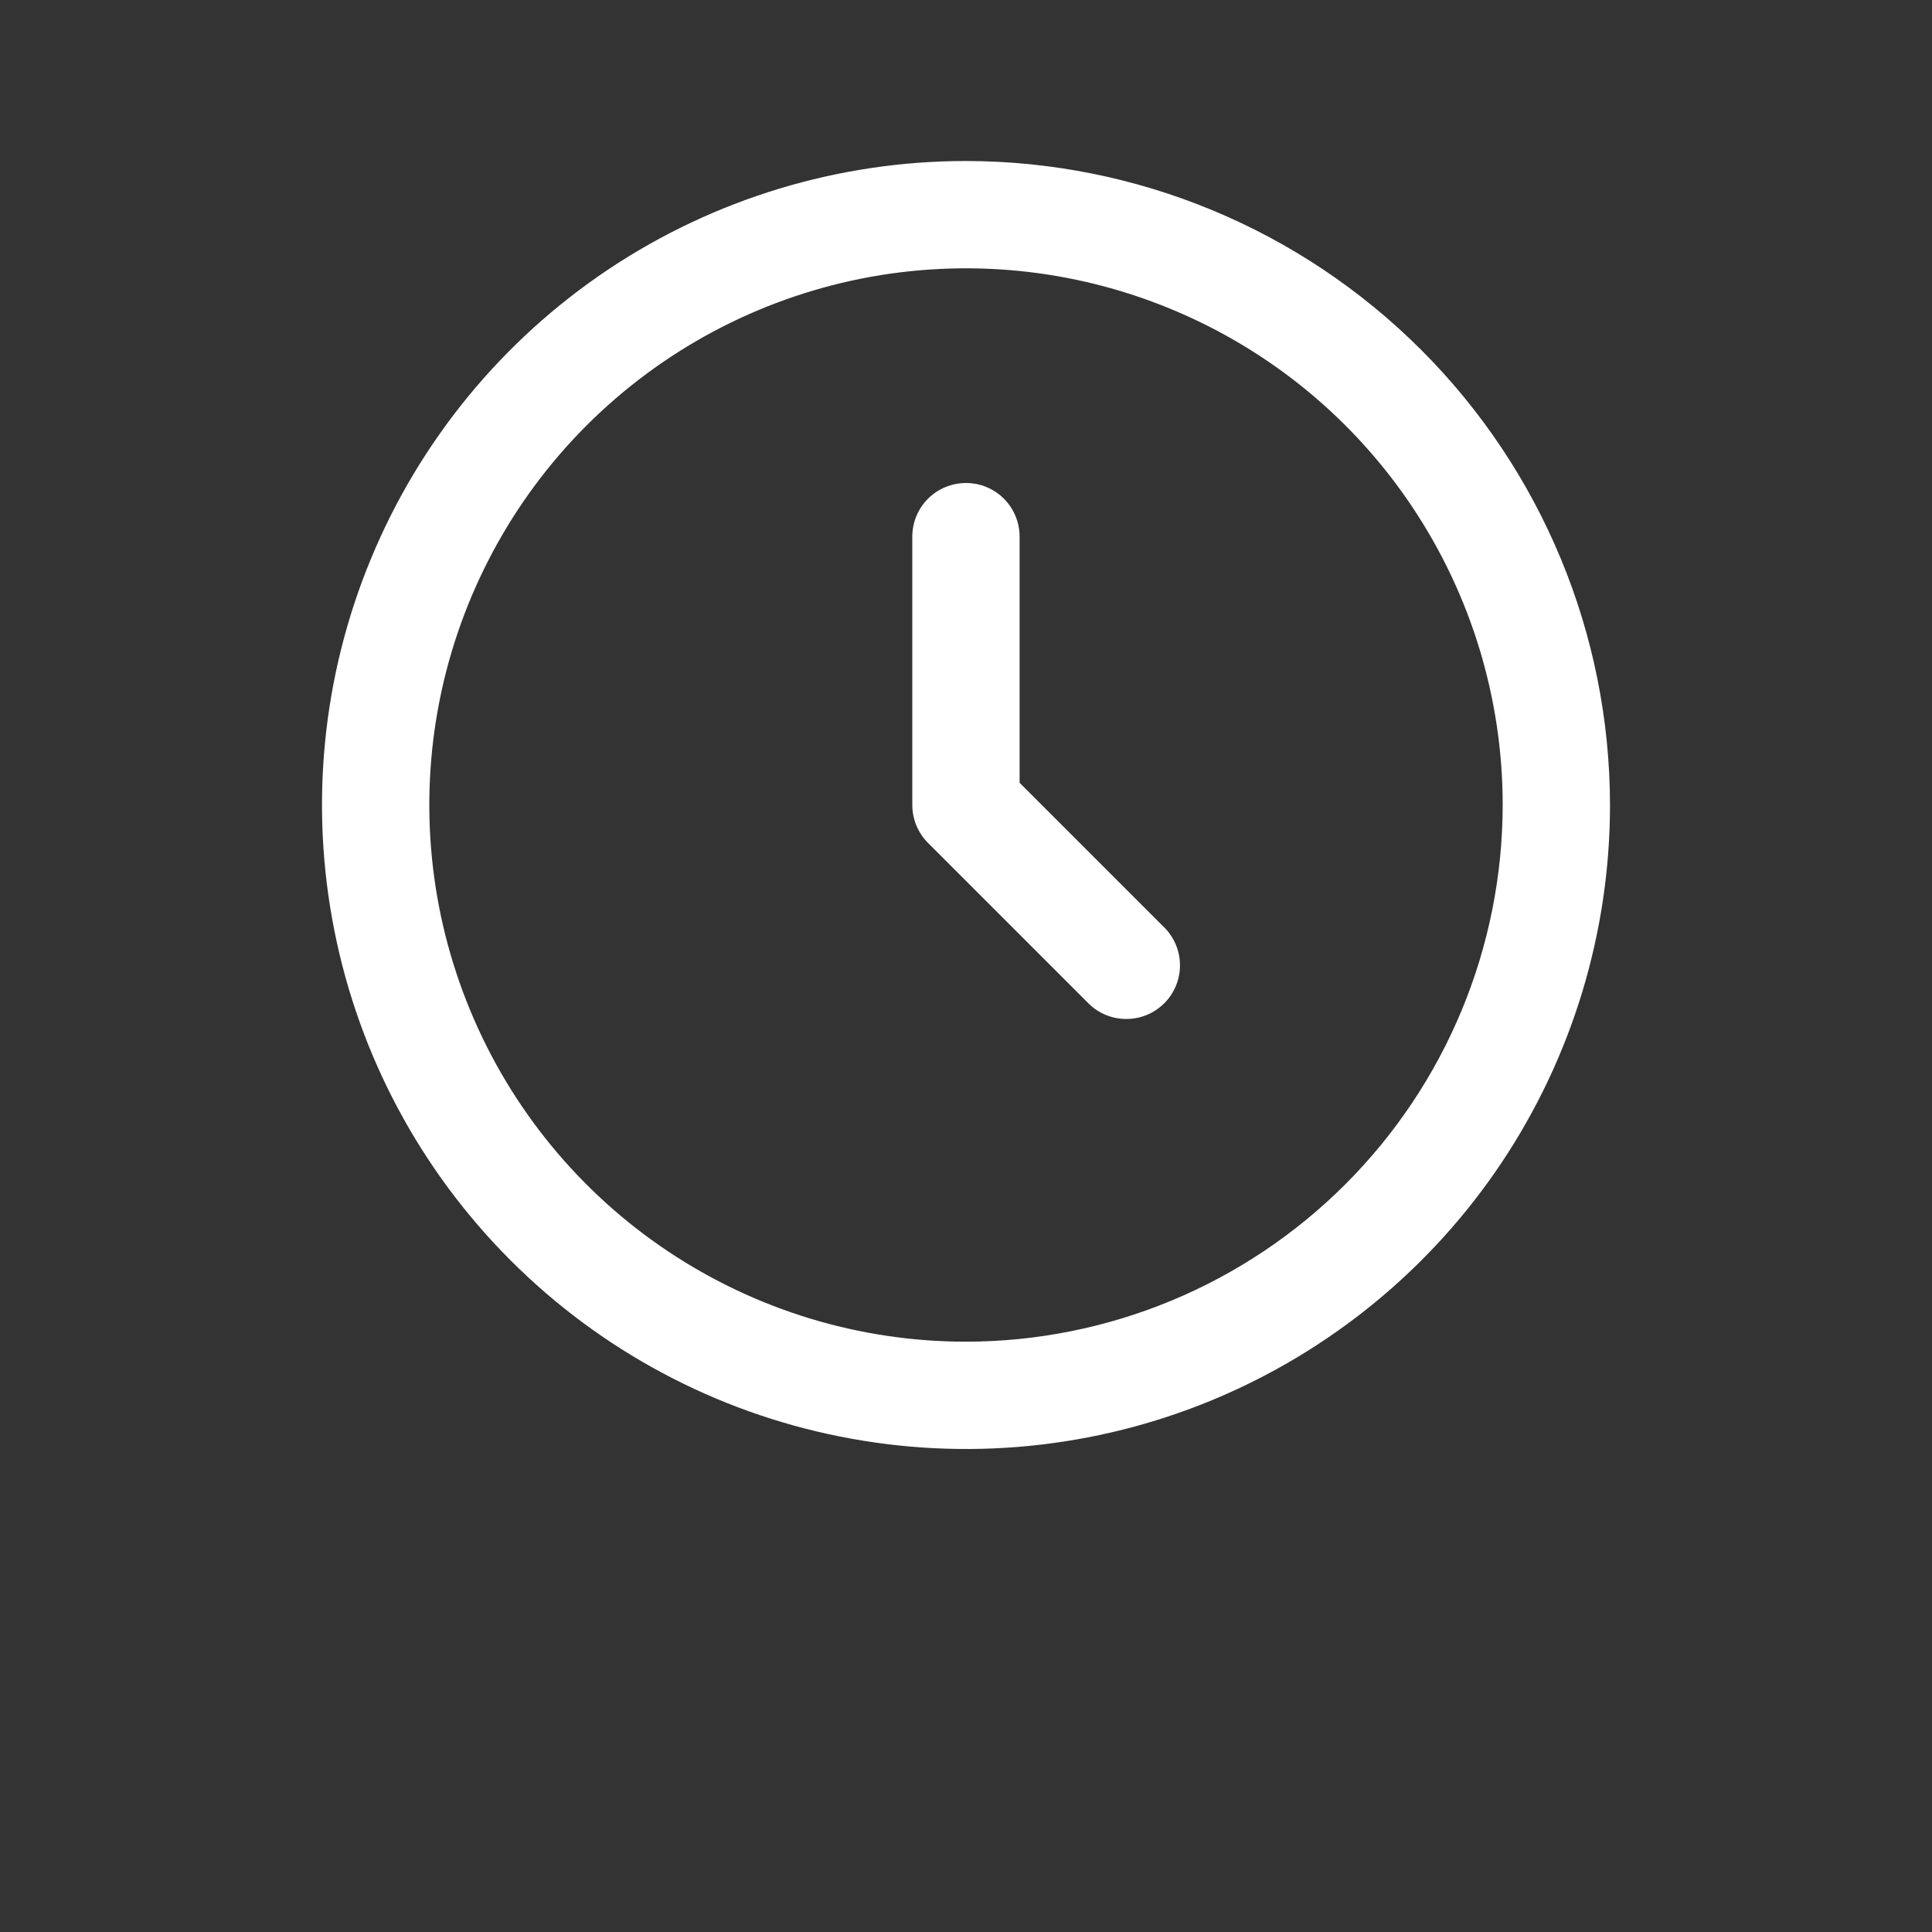 <svg width="24" height="24" viewBox="0 0 24 24" fill="none" xmlns="http://www.w3.org/2000/svg">
<rect x="0" y="0" width="24" height="24" fill="#333333" stroke="none"/>
<path d="M12 2C10.418 2 8.871 2.469 7.555 3.348C6.24 4.227 5.214 5.477 4.609 6.939C4.003 8.4 3.845 10.009 4.154 11.561C4.462 13.113 5.224 14.538 6.343 15.657C7.462 16.776 8.887 17.538 10.439 17.846C11.991 18.155 13.6 17.997 15.062 17.391C16.523 16.785 17.773 15.76 18.652 14.445C19.531 13.129 20 11.582 20 10C19.998 7.879 19.154 5.845 17.654 4.346C16.154 2.846 14.121 2.002 12 2ZM12 16.667C10.681 16.667 9.393 16.276 8.296 15.543C7.2 14.811 6.345 13.769 5.841 12.551C5.336 11.333 5.204 9.993 5.461 8.699C5.719 7.406 6.354 6.218 7.286 5.286C8.218 4.354 9.406 3.719 10.699 3.461C11.993 3.204 13.333 3.336 14.551 3.841C15.769 4.345 16.811 5.2 17.543 6.296C18.276 7.393 18.667 8.681 18.667 10C18.665 11.768 17.962 13.462 16.712 14.712C15.462 15.962 13.768 16.665 12 16.667Z" fill="white"/>
<path d="M12 6C11.823 6 11.653 6.07 11.528 6.195C11.403 6.32 11.333 6.49 11.333 6.667V10C11.333 10.177 11.403 10.346 11.528 10.471L13.528 12.471C13.654 12.593 13.822 12.66 13.997 12.658C14.172 12.657 14.339 12.587 14.463 12.463C14.586 12.34 14.657 12.172 14.658 11.998C14.66 11.823 14.592 11.654 14.471 11.529L12.666 9.724V6.667C12.666 6.49 12.596 6.32 12.471 6.195C12.346 6.07 12.177 6 12 6V6Z" fill="white"/>
</svg>
